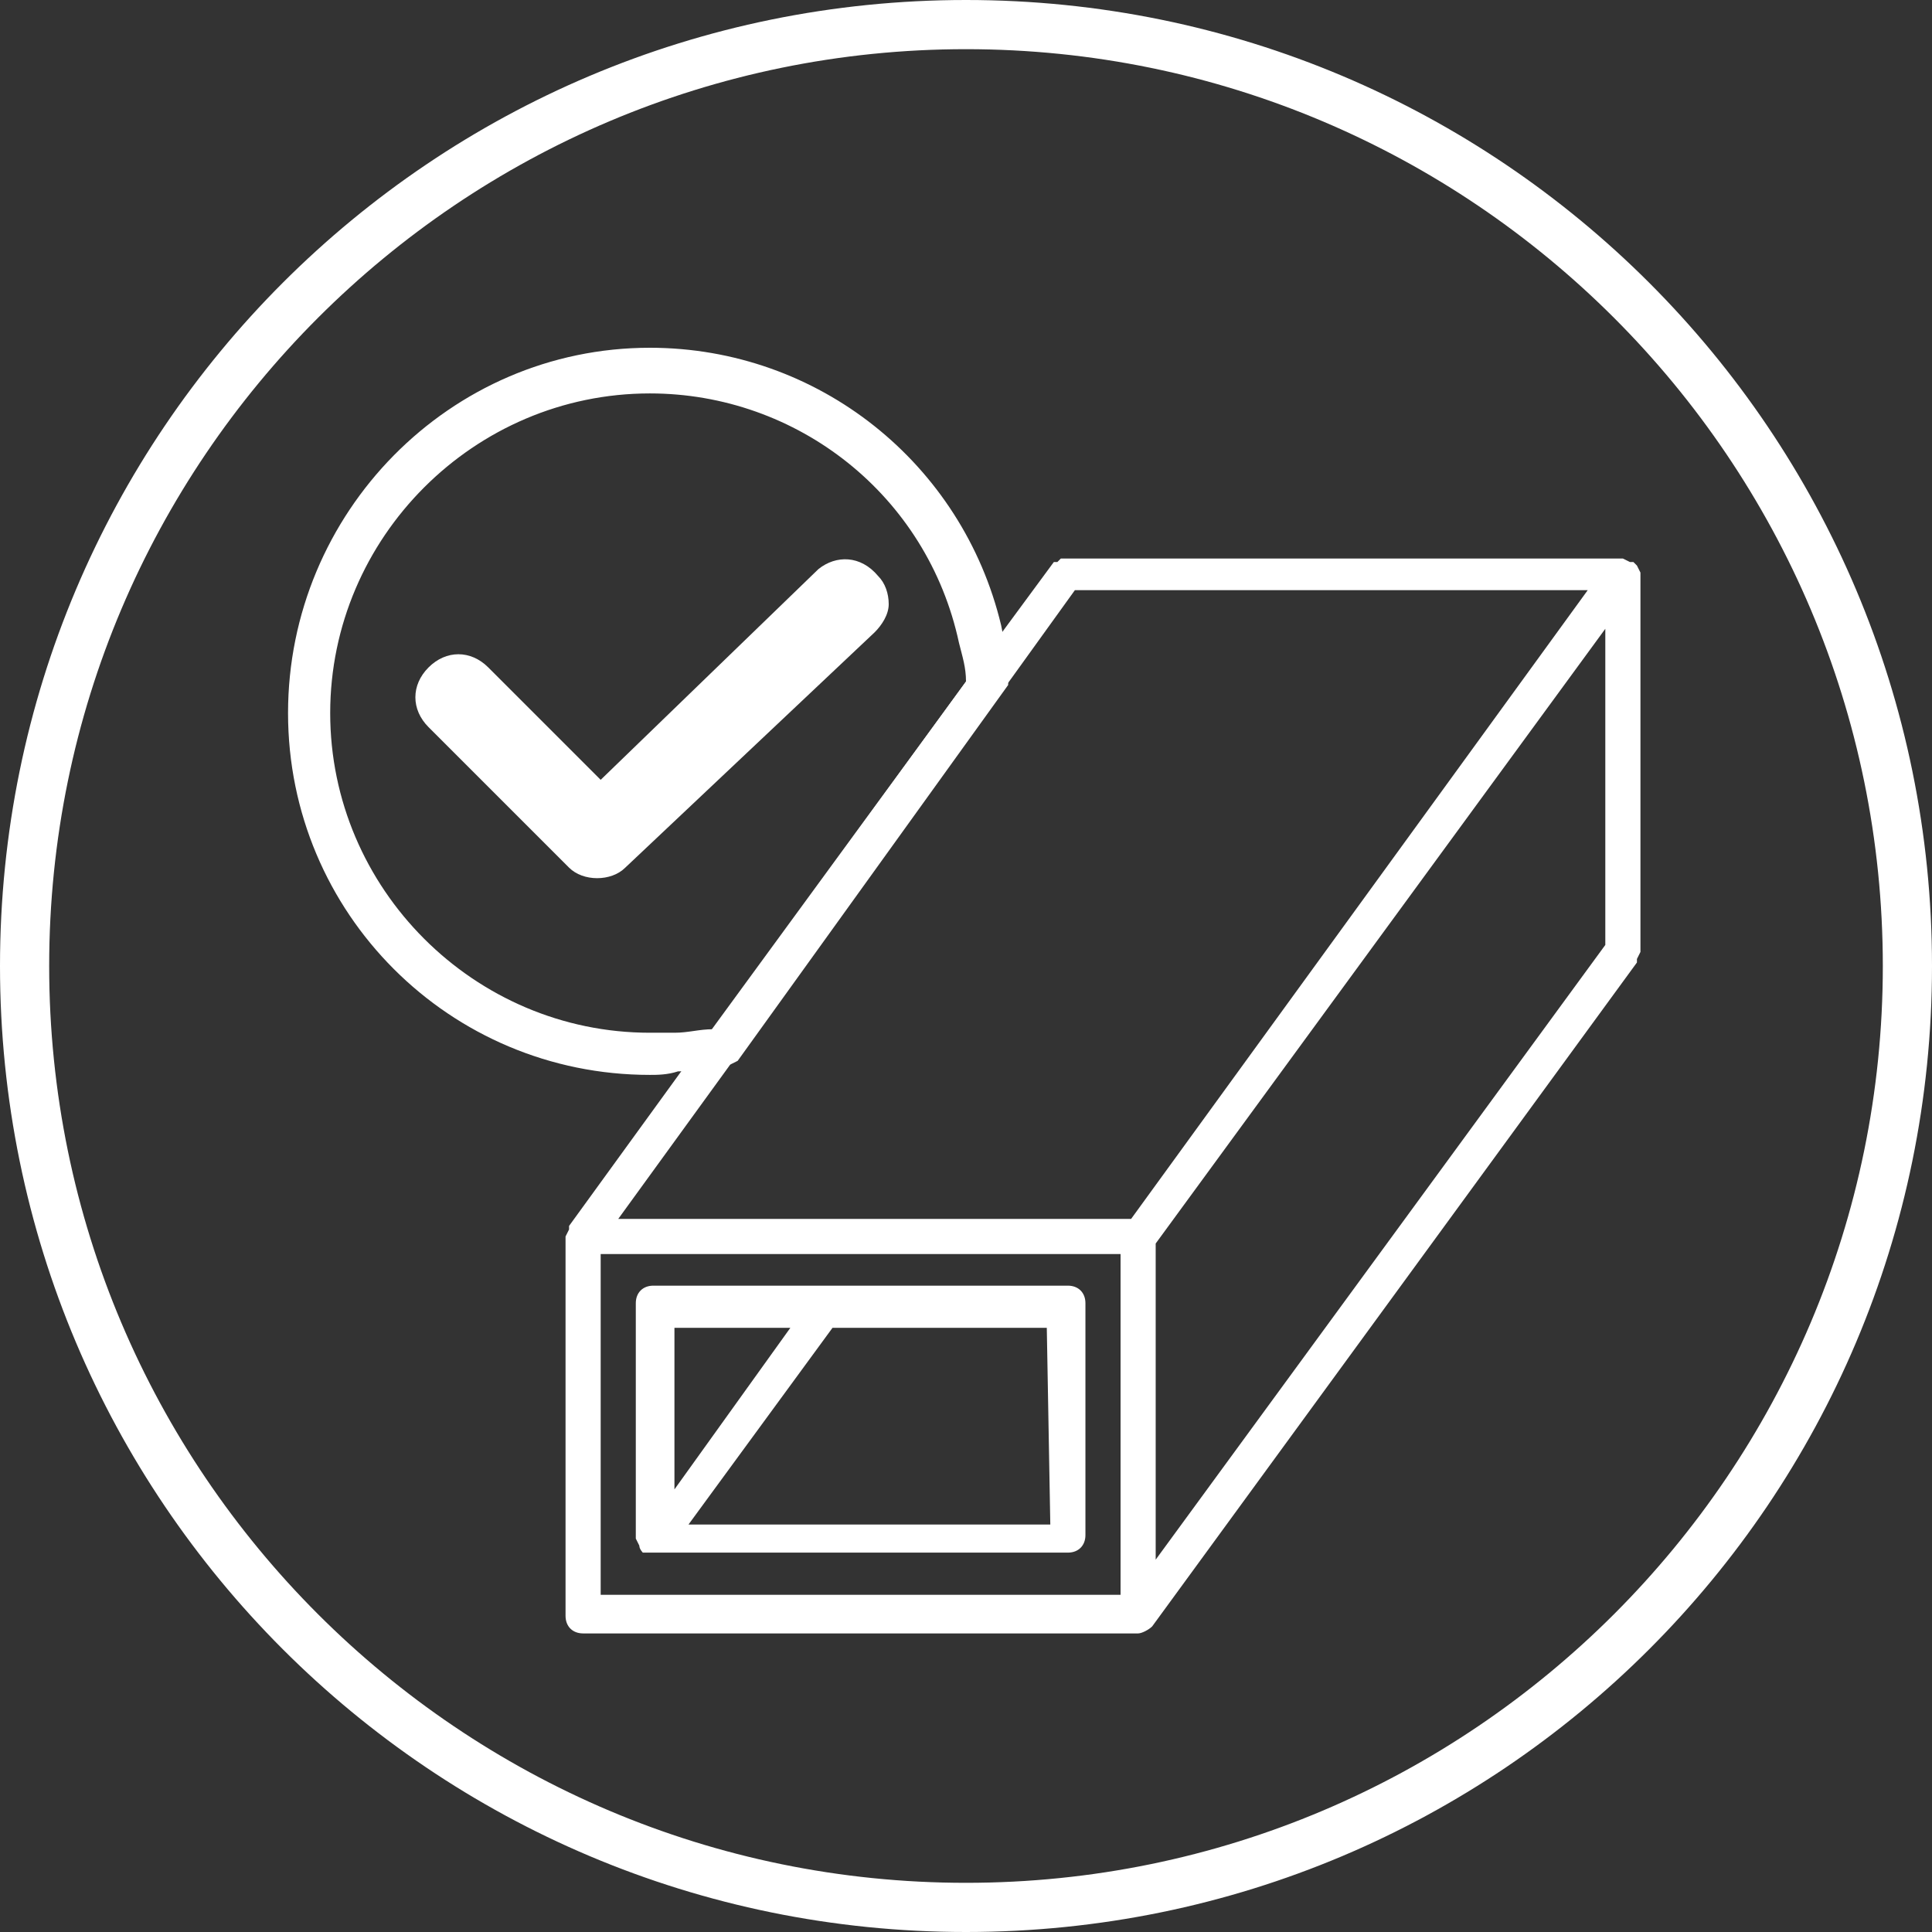 <?xml version="1.0" encoding="utf-8"?>
<!-- Generator: $$$/GeneralStr/196=Adobe Illustrator 27.6.0, SVG Export Plug-In . SVG Version: 6.00 Build 0)  -->
<svg version="1.1" id="Capa_1" xmlns="http://www.w3.org/2000/svg" xmlns:xlink="http://www.w3.org/1999/xlink" x="0px" y="0px"
	 viewBox="0 0 55 55" style="enable-background:new 0 0 55 55;" xml:space="preserve">
<rect x="0" y="0" width="55" height="55" fill="#333333" stroke="none"/>
<style type="text/css">
	.st0{fill:#FFFFFF;}
</style>
<g>
	<path class="st0" d="M27.5,55C12.3,55,0,42.7,0,27.5S12.3,0,27.5,0S55,12.3,55,27.5S42.7,55,27.5,55z M27.5,1.4
		C13.1,1.4,1.4,13.1,1.4,27.5s11.7,26.1,26.1,26.1s26.1-11.7,26.1-26.1S41.9,1.4,27.5,1.4z"/>
	<path class="st0" d="M18.5,30.6c-5.7,0-10.3-4.6-10.3-10.3S12.8,9.9,18.5,9.9c4.8,0,8.9,3.3,10,7.9c0.1,0.5,0.2,1,0.2,1.5v0.2
		L21,30.2l-0.2,0.1c-0.5,0.1-1,0.2-1.5,0.2C19,30.6,18.7,30.6,18.5,30.6L18.5,30.6z M18.5,11.2c-5,0-9.1,4.1-9.1,9.1
		s4.1,9.1,9.1,9.1c0.2,0,0.5,0,0.7,0c0.4,0,0.7-0.1,1.1-0.1l7.2-9.9c0-0.4-0.1-0.7-0.2-1.1l0,0C26.4,14.1,22.7,11.2,18.5,11.2
		L18.5,11.2z"/>
	<path class="st0" d="M23.3,16.2l-6.2,6L13.9,19c-0.5-0.5-1.2-0.5-1.7,0c-0.5,0.5-0.5,1.2,0,1.7l4,4c0.2,0.2,0.5,0.3,0.8,0.3
		c0.3,0,0.6-0.1,0.8-0.3l7.1-6.7c0.2-0.2,0.4-0.5,0.4-0.8c0-0.3-0.1-0.6-0.3-0.8C24.5,15.8,23.8,15.8,23.3,16.2"/>
	<path class="st0" d="M46.7,16.3L46.7,16.3l-0.1-0.2l-0.1-0.1L46.5,16l0,0l-0.1,0l-0.2-0.1h-0.1H30.4h0l-0.1,0l-0.1,0L30.1,16L30,16
		l0,0l-1.4,1.9l-8.7,11.9l-3.7,5.1l0,0.1l-0.1,0.2v0.1l0,10.7c0,0.3,0.2,0.5,0.5,0.5h15.8c0.1,0,0.3-0.1,0.4-0.2l0,0l13.8-18.9
		l0-0.1l0.1-0.2v-0.1L46.7,16.3L46.7,16.3L46.7,16.3z M31.9,45.4H17.1v-9.7h14.8V45.4z M32.2,34.7H17.6l3.7-5.1l7.5-10.3l1.8-2.5
		h14.6L32.2,34.7L32.2,34.7z M45.7,26.9L32.9,44.4v-9l12.8-17.5V26.9z"/>
	<path class="st0" d="M22.5,37.8l-3.3,4.6v-4.6H22.5z M29.9,43.4H19.6l4.1-5.6h6.1L29.9,43.4L29.9,43.4z M18.2,44
		c0,0.1,0.1,0.2,0.1,0.2l0,0l0.1,0l0.1,0l0.2,0h11.7c0.3,0,0.5-0.2,0.5-0.5v-6.6c0-0.3-0.2-0.5-0.5-0.5H18.6c-0.3,0-0.5,0.2-0.5,0.5
		v6.7L18.2,44L18.2,44z"/>
</g>
</svg>
